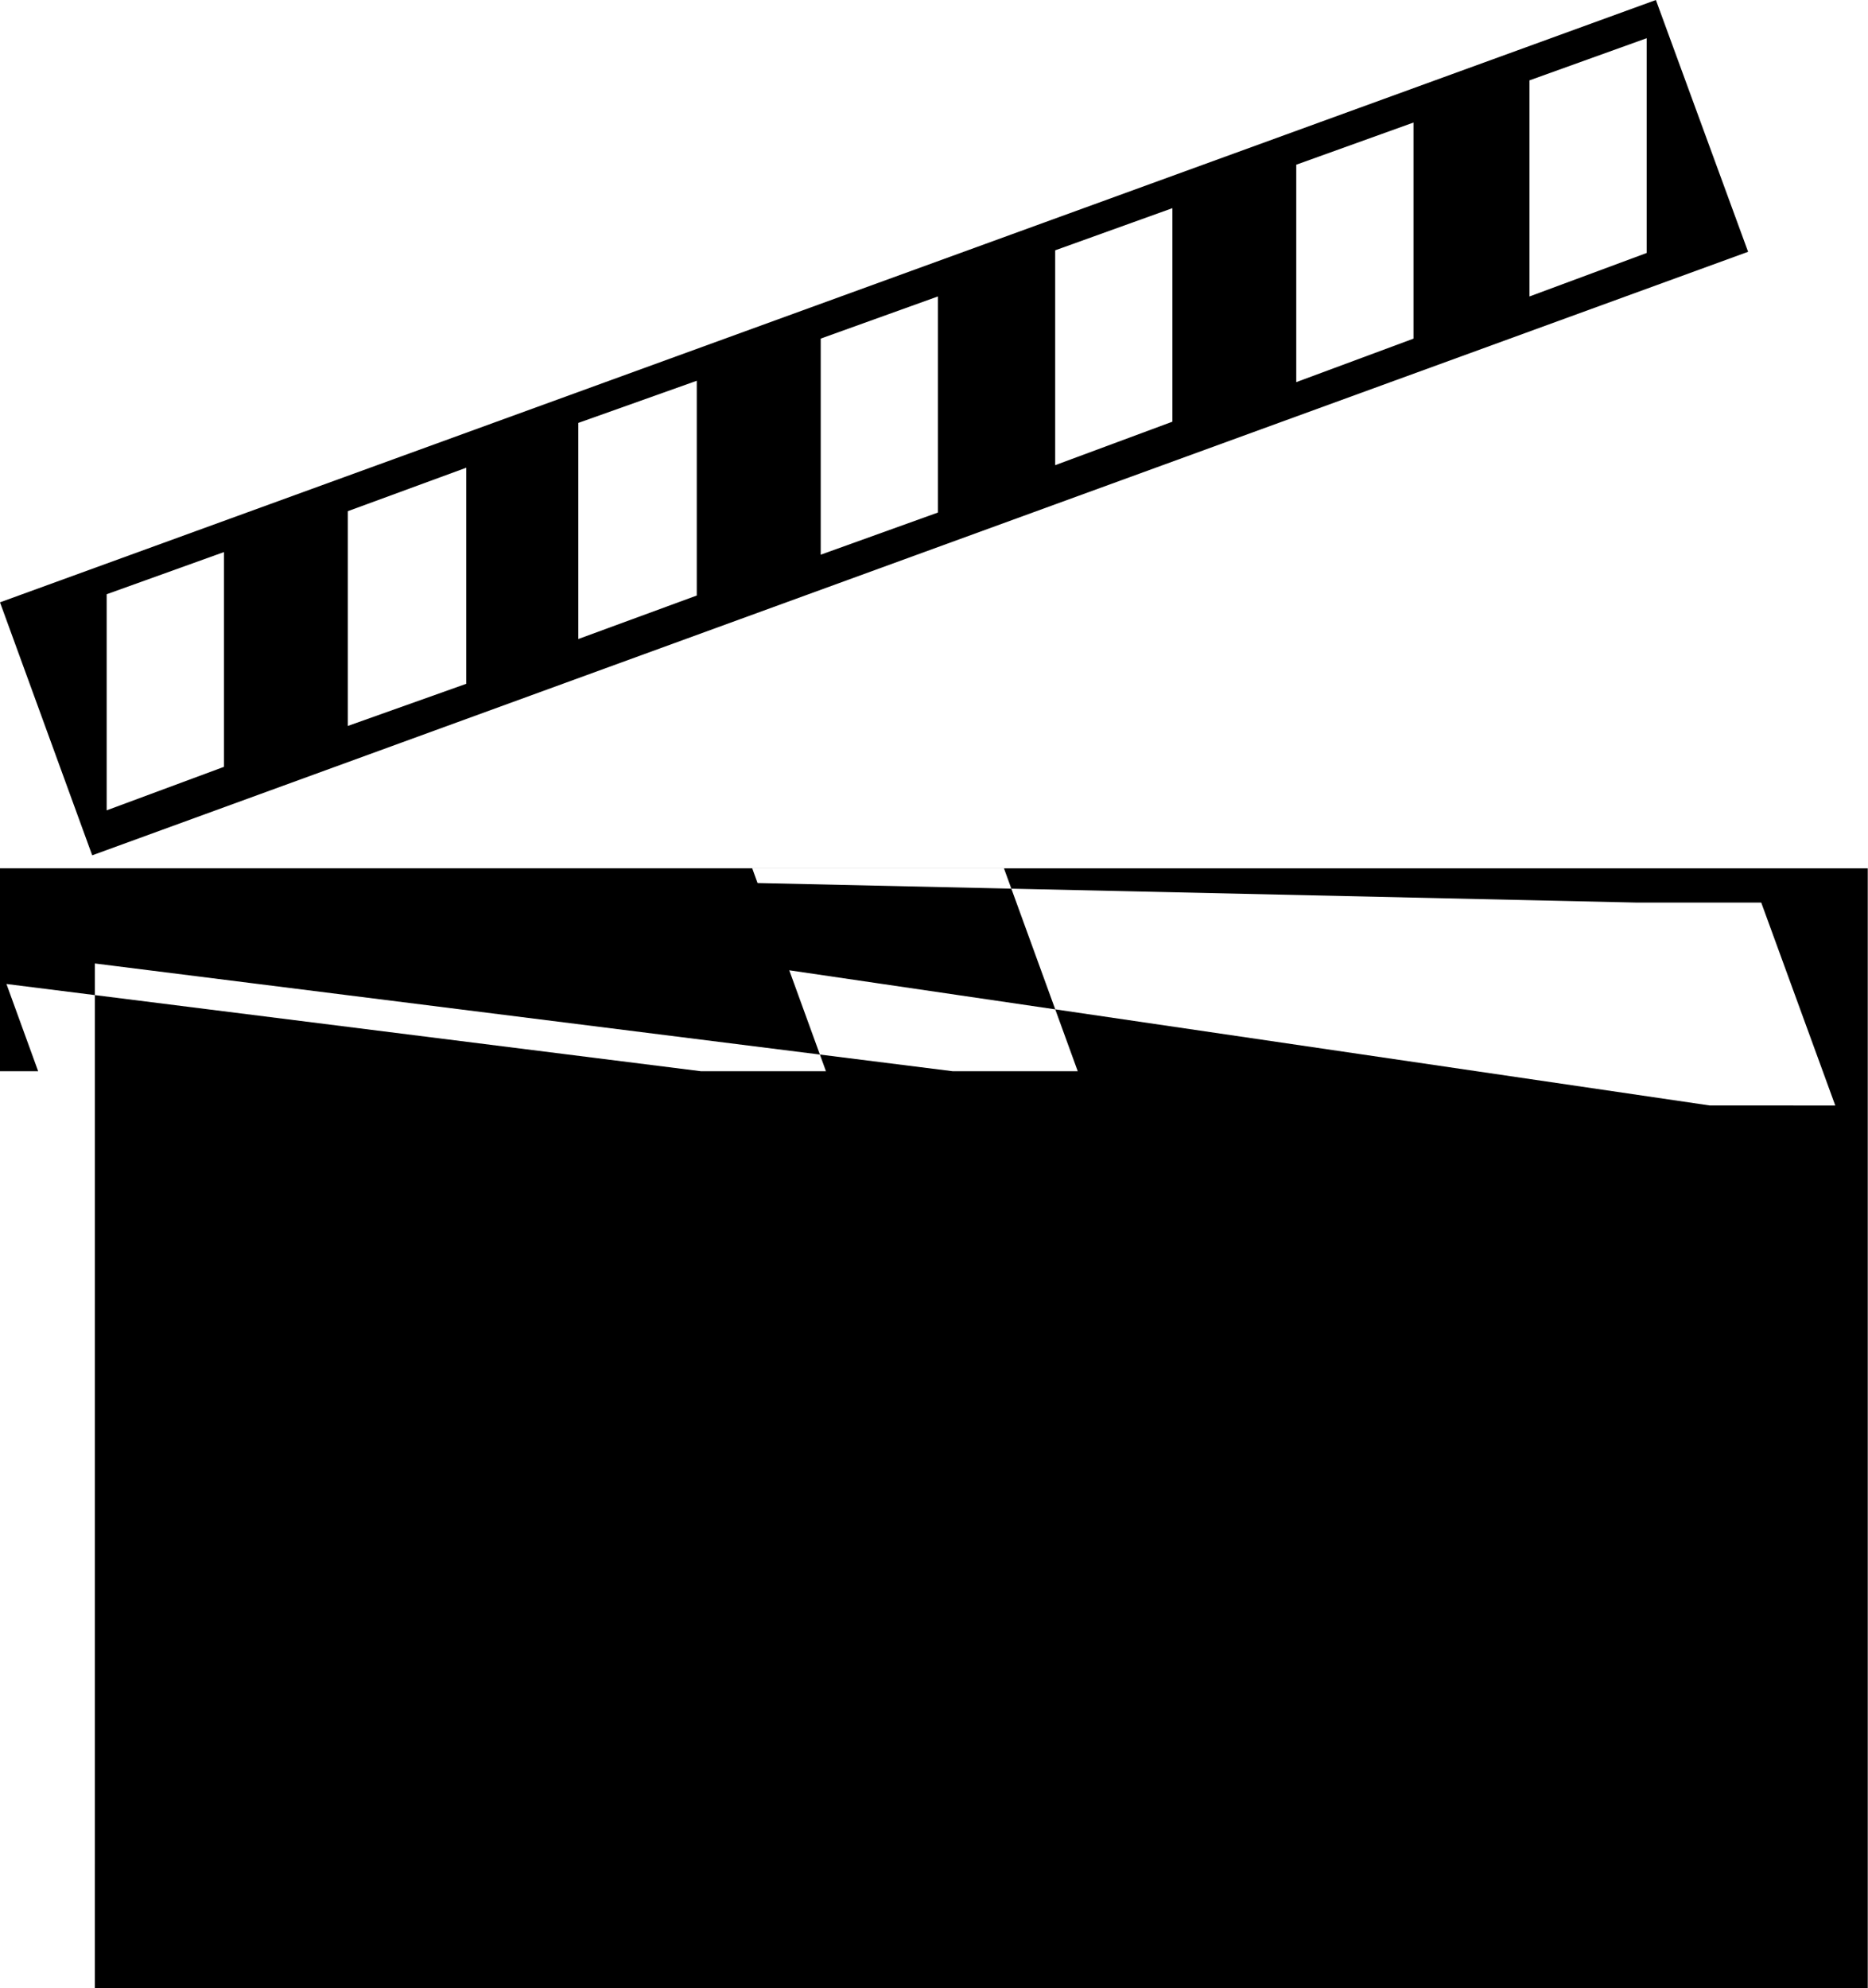 <svg xmlns="http://www.w3.org/2000/svg" width="37.844" height="40.273" viewBox="0 0 37.844 40.273">
  <g id="그룹_255" data-name="그룹 255" transform="translate(0 66.314)">
    <g id="그룹_254" data-name="그룹 254" transform="translate(0 -66.314)">
      <path id="패스_898" data-name="패스 898" d="M-21.692,0-55.239,12.2l1.868,5.124L-19.824,5.1Zm-2.562,1.628,2.375-.854V5.124l-2.375.881Zm-4.724,1.708,2.375-.854V6.859l-2.375.881Zm-4.884,1.734,2.375-.854V8.541l-2.375.881Zm-4.75,1.788,2.375-.854v4.377l-2.375.854Zm-4.911,1.708,2.4-.854v4.35l-2.4.881Zm-4.67,1.788,2.4-.881v4.377l-2.4.854Zm-4.885,1.682,2.376-.854v4.35l-2.376.881Zm-.24,28.236H-17.4V17.588H-53.317Zm0-22.685,31.225.694h2.535l1.5,4.11H-20.6Zm-5.178,0h2.536l1.494,4.11h-2.536Zm-4.99,0h2.536l1.494,4.11h-2.536Zm-5.178,0H-34.9l1.495,4.11h-2.536Zm-5.1,0H-40l1.494,4.11h-2.535Zm-5.151,0h2.509l1.521,4.11h-2.562Zm-5.07,0h2.536l1.521,4.11h-2.562Z" transform="translate(55.239)"/>
    </g>
  </g>
</svg>

